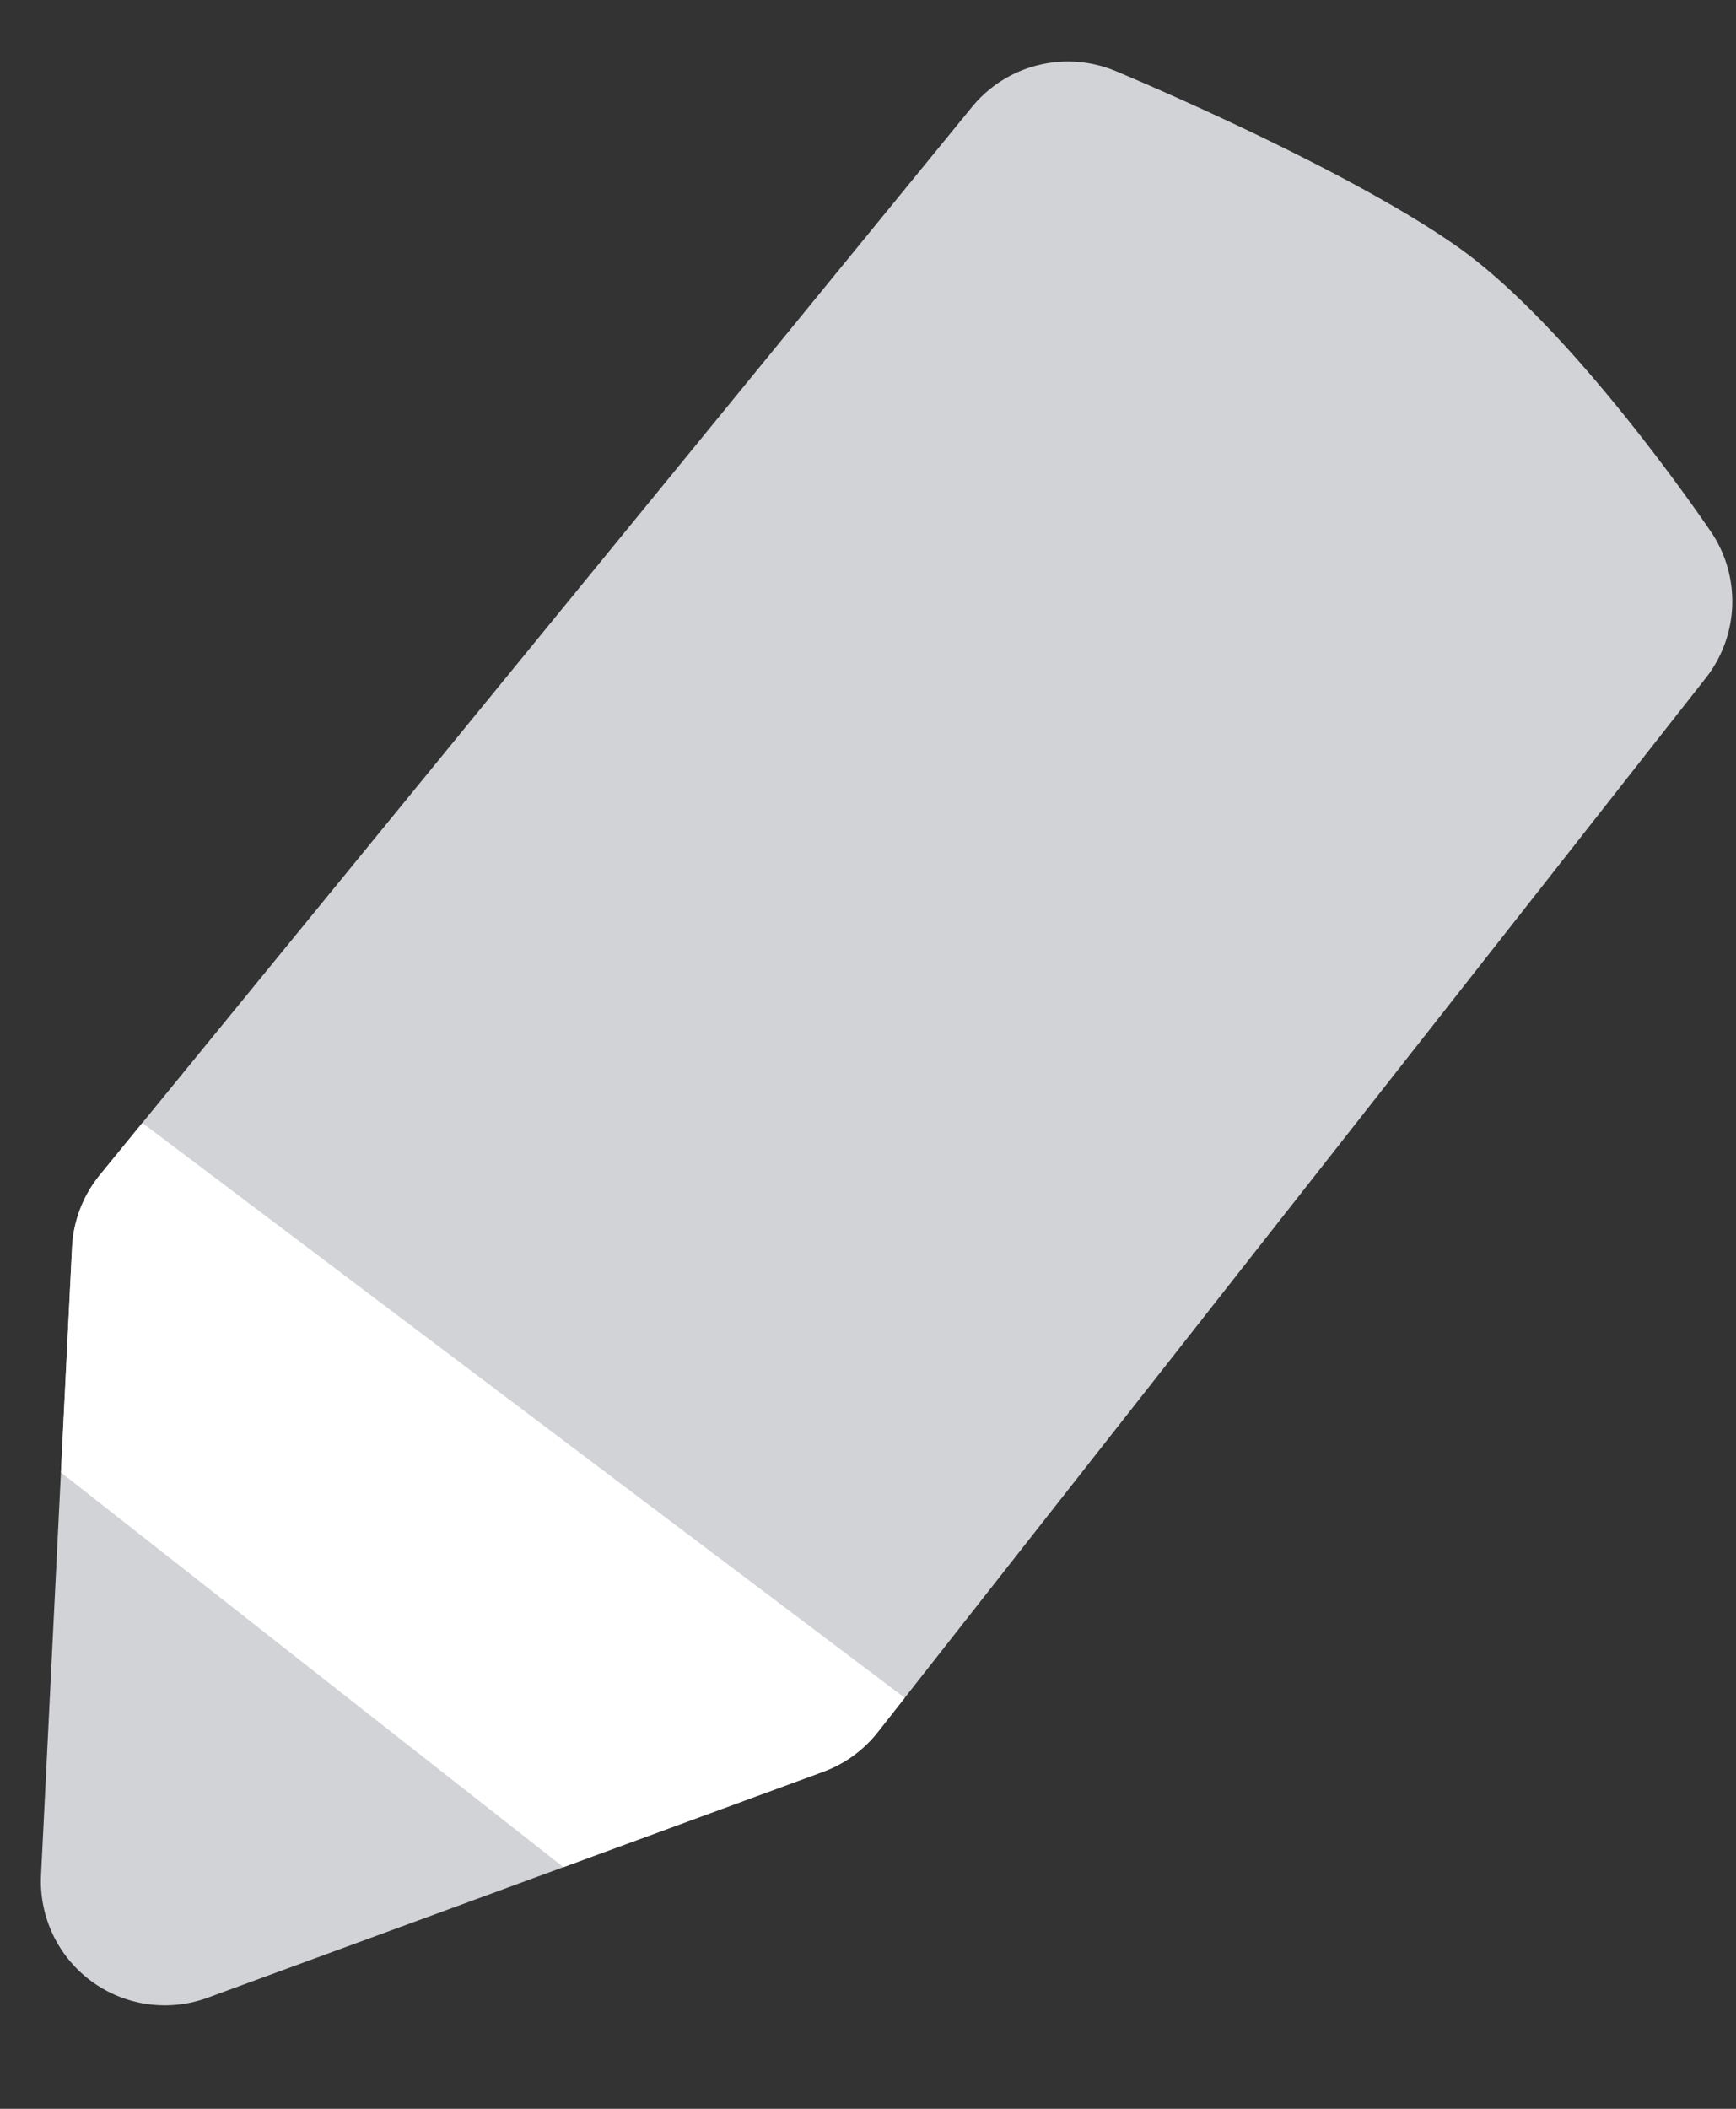 <svg xmlns="http://www.w3.org/2000/svg" width="14" height="17" viewBox="0 0 14 17"><rect x="0" y="0" width="14" height="17" fill="#333333" stroke="none"/><defs><clipPath id="xrnoa"><path d="M7.838.863A1 1 0 0 1 8.995.572s1.816.753 2.76 1.418c.945.665 2.045 2.3 2.045 2.3a1 1 0 0 1-.044 1.176L7.08 13.962a1 1 0 0 1-.441.321l-4.965 1.822a1 1 0 0 1-1.343-.988l.25-5.061a1 1 0 0 1 .224-.584z"/></clipPath></defs><g><g><path fill="#d1d3d6" d="M7.838.863A1 1 0 0 1 8.995.572s1.816.753 2.76 1.418c.945.665 2.045 2.3 2.045 2.3a1 1 0 0 1-.044 1.176L7.08 13.962a1 1 0 0 1-.441.321l-4.965 1.822a1 1 0 0 1-1.343-.988l.25-5.061a1 1 0 0 1 .224-.584z"/></g><g clip-path="url(#xrnoa)"><path fill="#fff" d="M-.91 10.77l6.879 5.401 2.248-1.79L1.118 9.03z"/></g></g></svg>